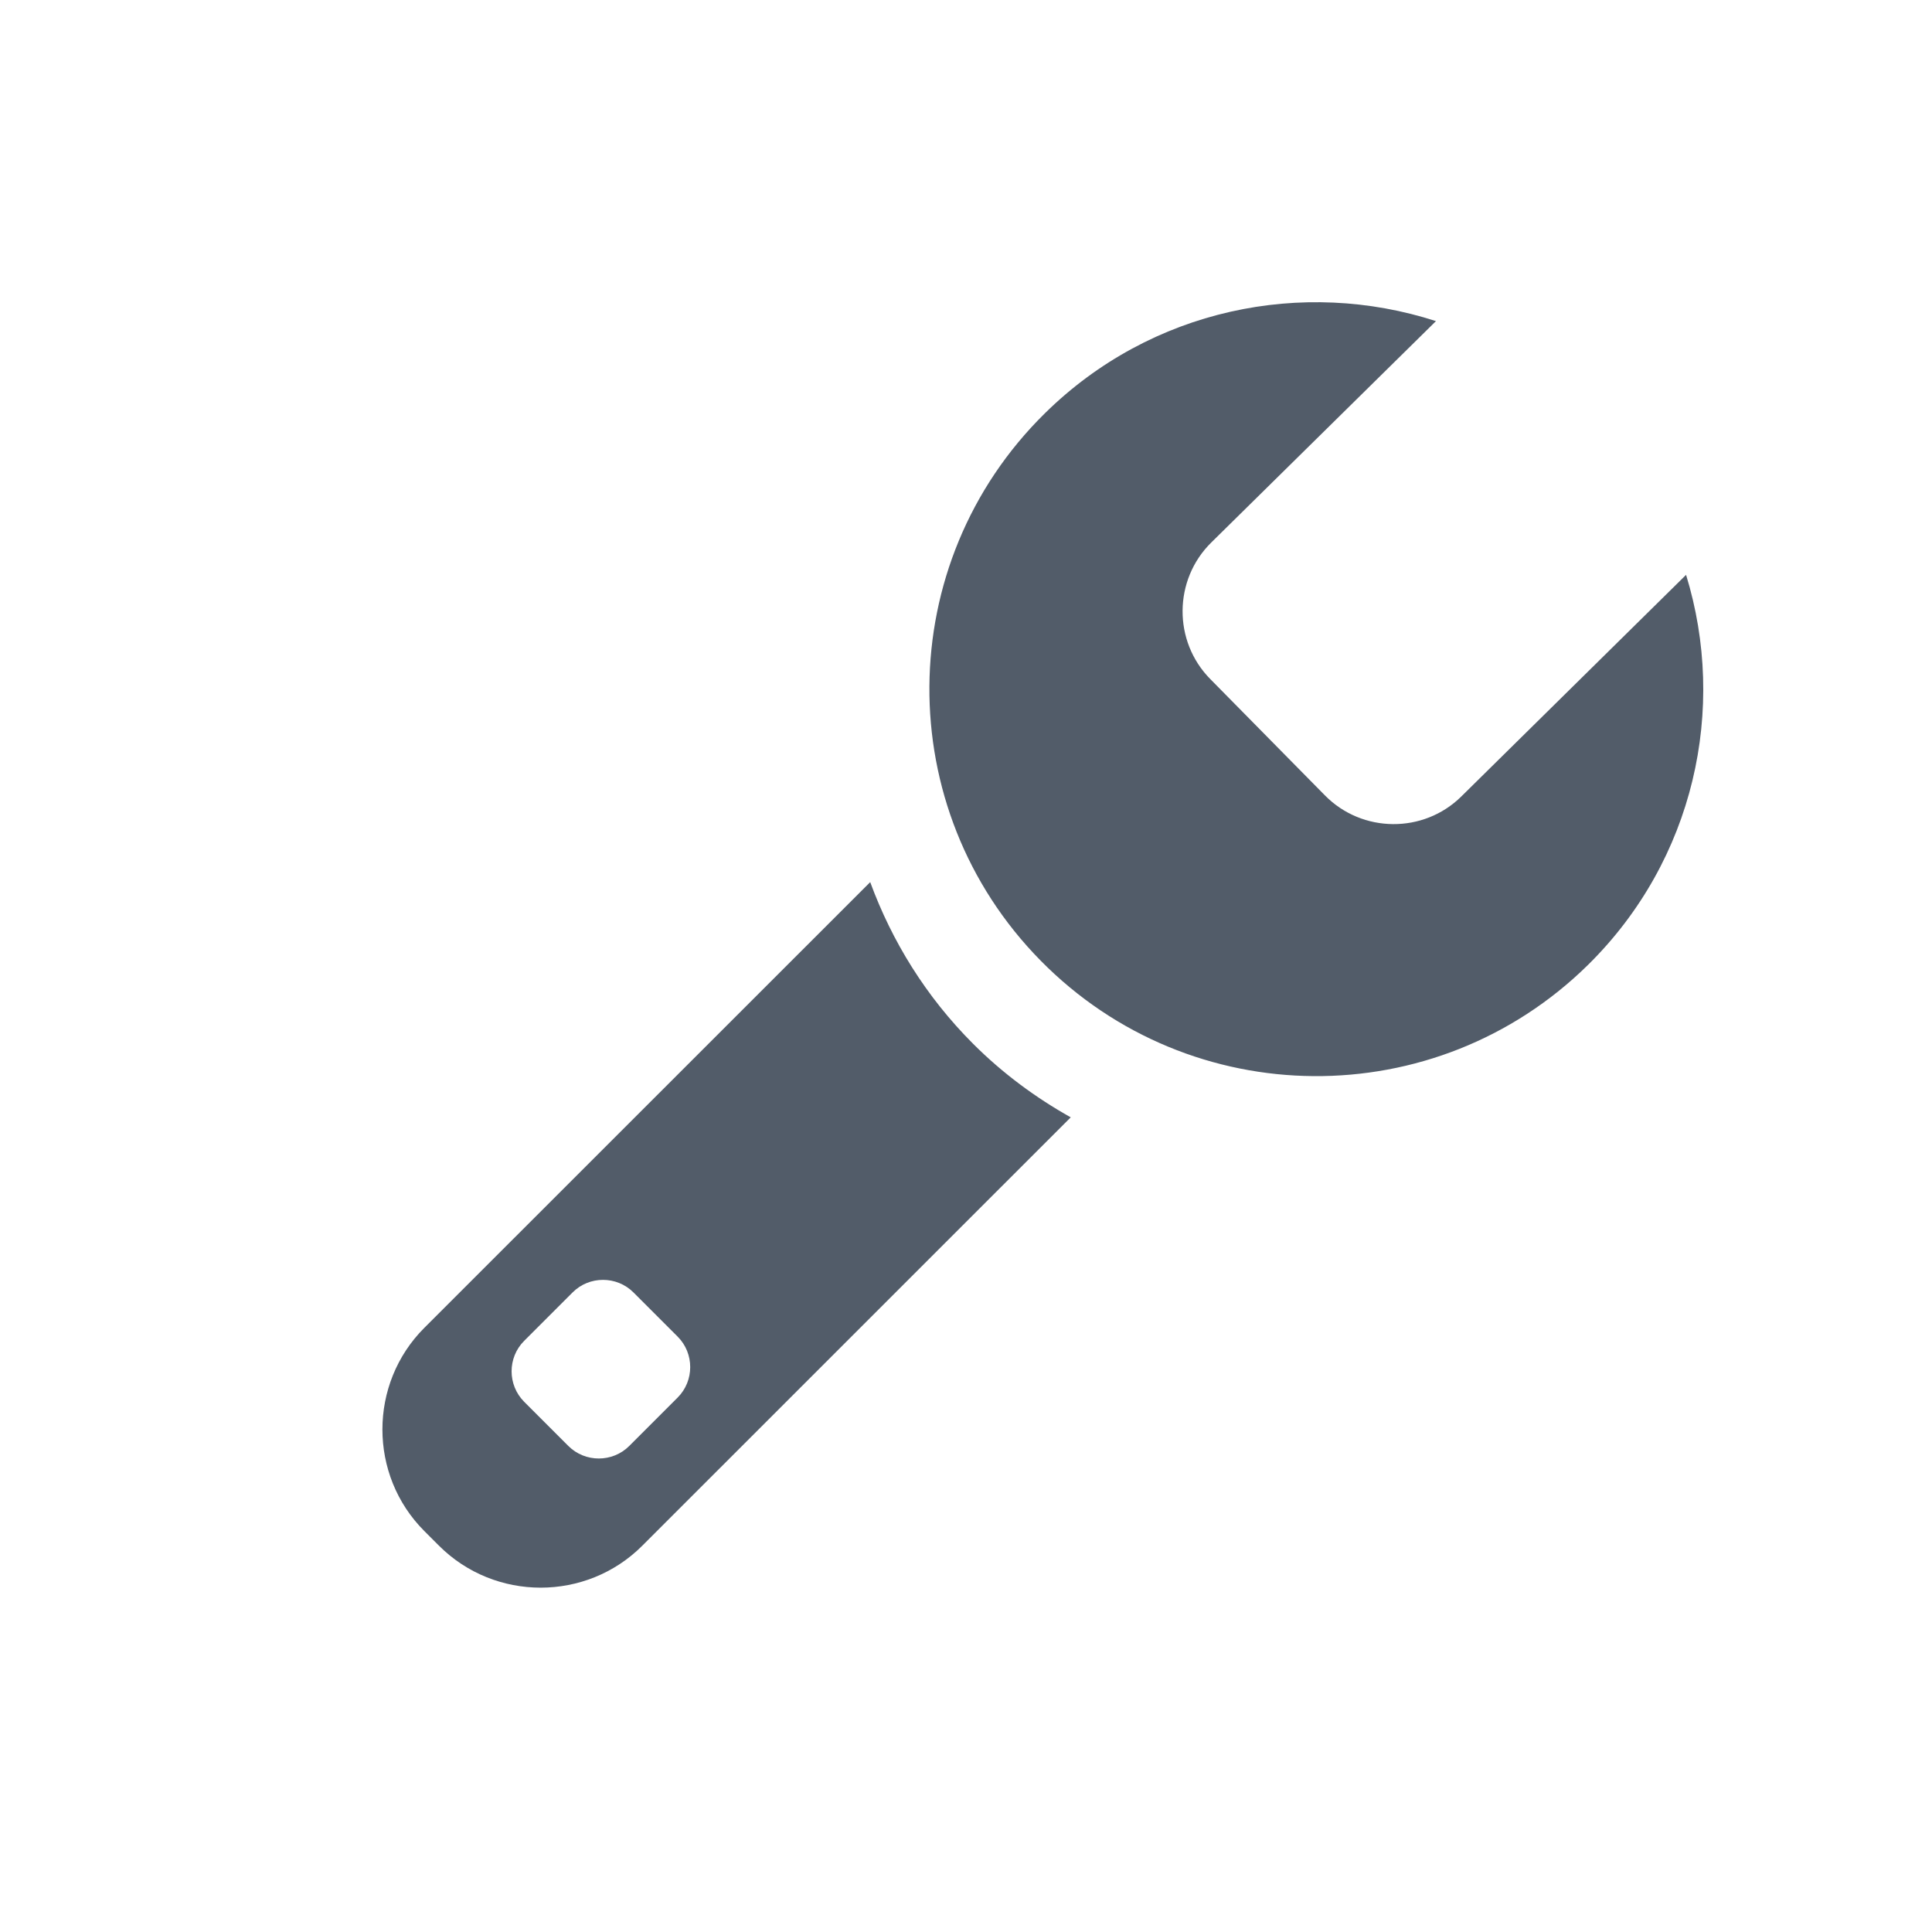 <svg width="24" height="24" viewBox="0 0 24 24" fill="none" xmlns="http://www.w3.org/2000/svg">
<path fill-rule="evenodd" clip-rule="evenodd" d="M8.418 17.361C8.626 17.153 8.626 16.812 8.418 16.604L7.869 16.055C7.661 15.847 7.32 15.847 7.113 16.055L6.512 16.656C6.303 16.864 6.303 17.205 6.512 17.414L7.06 17.962C7.268 18.17 7.609 18.17 7.817 17.962L8.418 17.361ZM10.81 10.958C11.079 11.691 11.501 12.379 12.089 12.967C12.458 13.336 12.868 13.637 13.301 13.88L7.978 19.202C7.284 19.896 6.149 19.896 5.454 19.202L5.271 19.019C4.577 18.325 4.577 17.189 5.271 16.495L10.81 10.958ZM20.945 7.141C21.456 8.802 21.05 10.681 19.728 11.985C17.836 13.849 14.792 13.826 12.928 11.934C11.065 10.043 11.087 6.998 12.979 5.135C14.301 3.832 16.185 3.454 17.838 3.989L15.046 6.74C14.577 7.203 14.571 7.966 15.034 8.435L16.459 9.881C16.922 10.351 17.684 10.357 18.153 9.894L20.945 7.141Z" fill="#525C69"/>
</svg>
